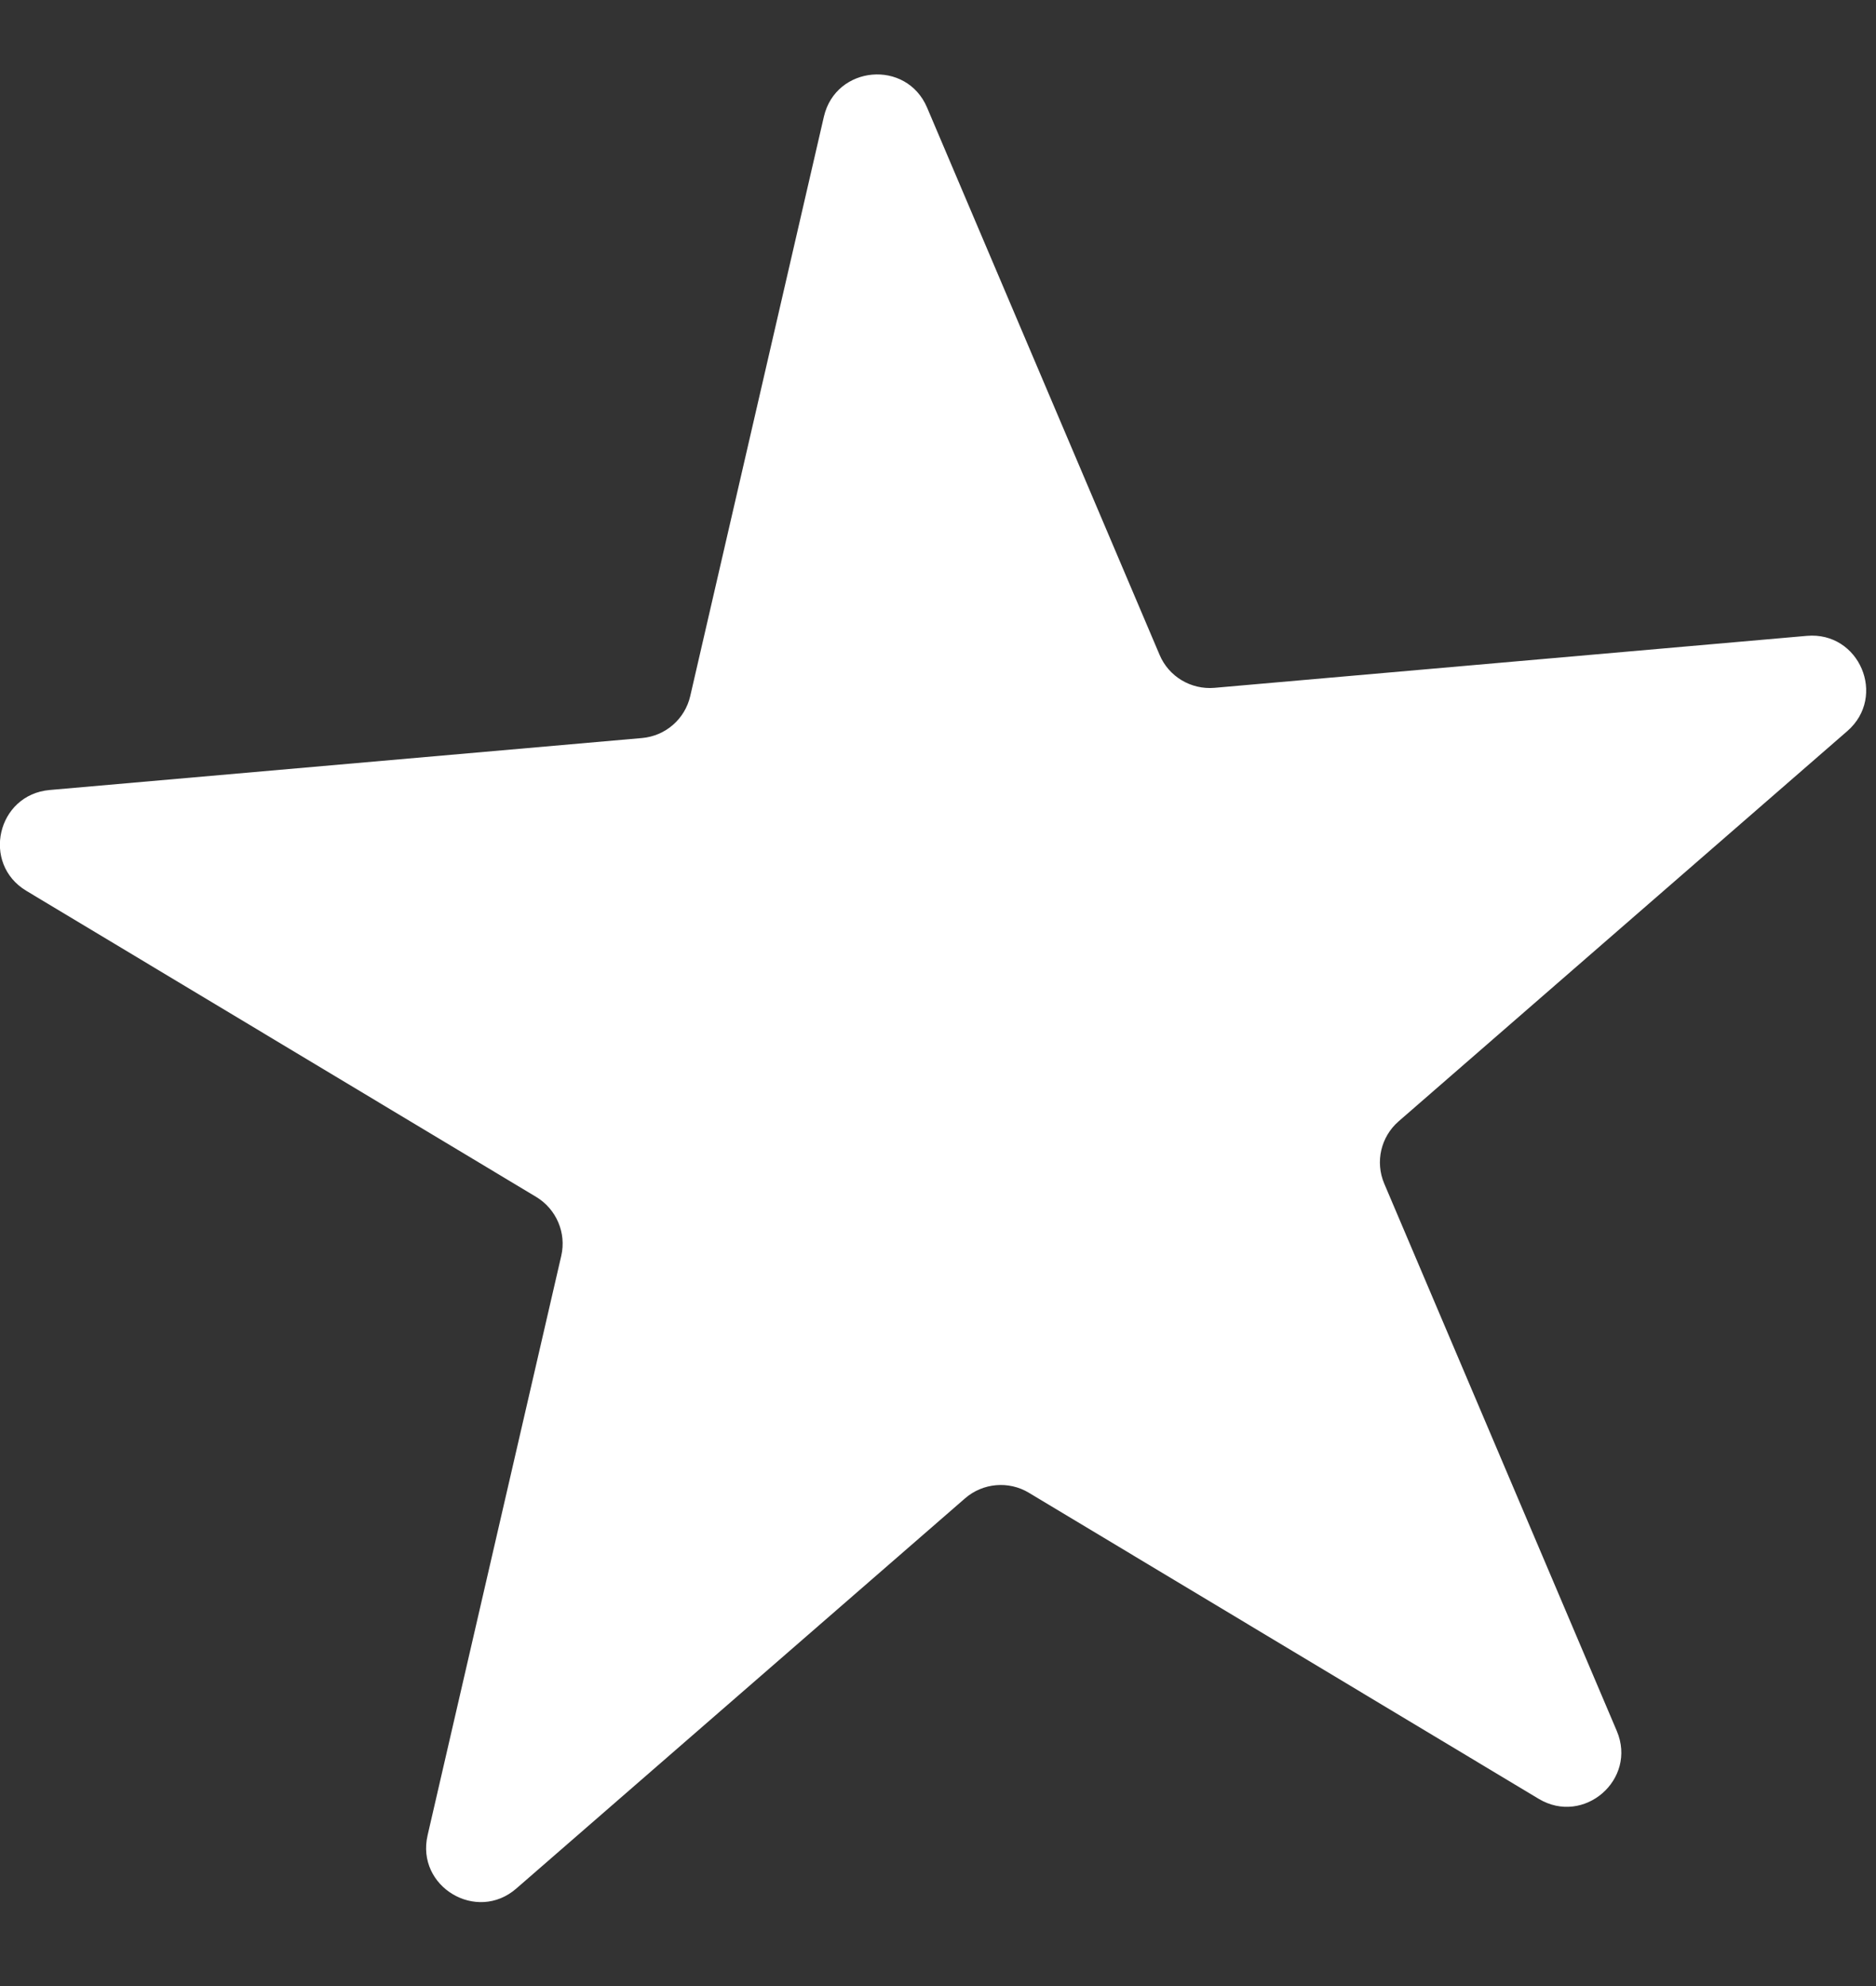 <svg width="17" height="18" viewBox="0 0 17 18" fill="none" xmlns="http://www.w3.org/2000/svg">
<rect x="0" y="0" width="17" height="18" fill="#333333" stroke="none"/>
<path id="Star 9" d="M7.466 1.057C7.574 0.592 8.214 0.535 8.401 0.975L10.508 5.935C10.591 6.132 10.792 6.252 11.005 6.234L16.373 5.763C16.849 5.721 17.101 6.312 16.74 6.626L12.674 10.163C12.513 10.303 12.46 10.531 12.544 10.728L14.651 15.688C14.838 16.128 14.352 16.549 13.943 16.303L9.323 13.529C9.14 13.419 8.906 13.44 8.745 13.58L4.679 17.116C4.319 17.43 3.767 17.099 3.875 16.633L5.086 11.382C5.134 11.174 5.042 10.959 4.859 10.848L0.239 8.074C-0.171 7.828 -0.026 7.202 0.45 7.16L5.818 6.689C6.031 6.67 6.207 6.517 6.255 6.308L7.466 1.057Z" fill="white"/>
</svg>
